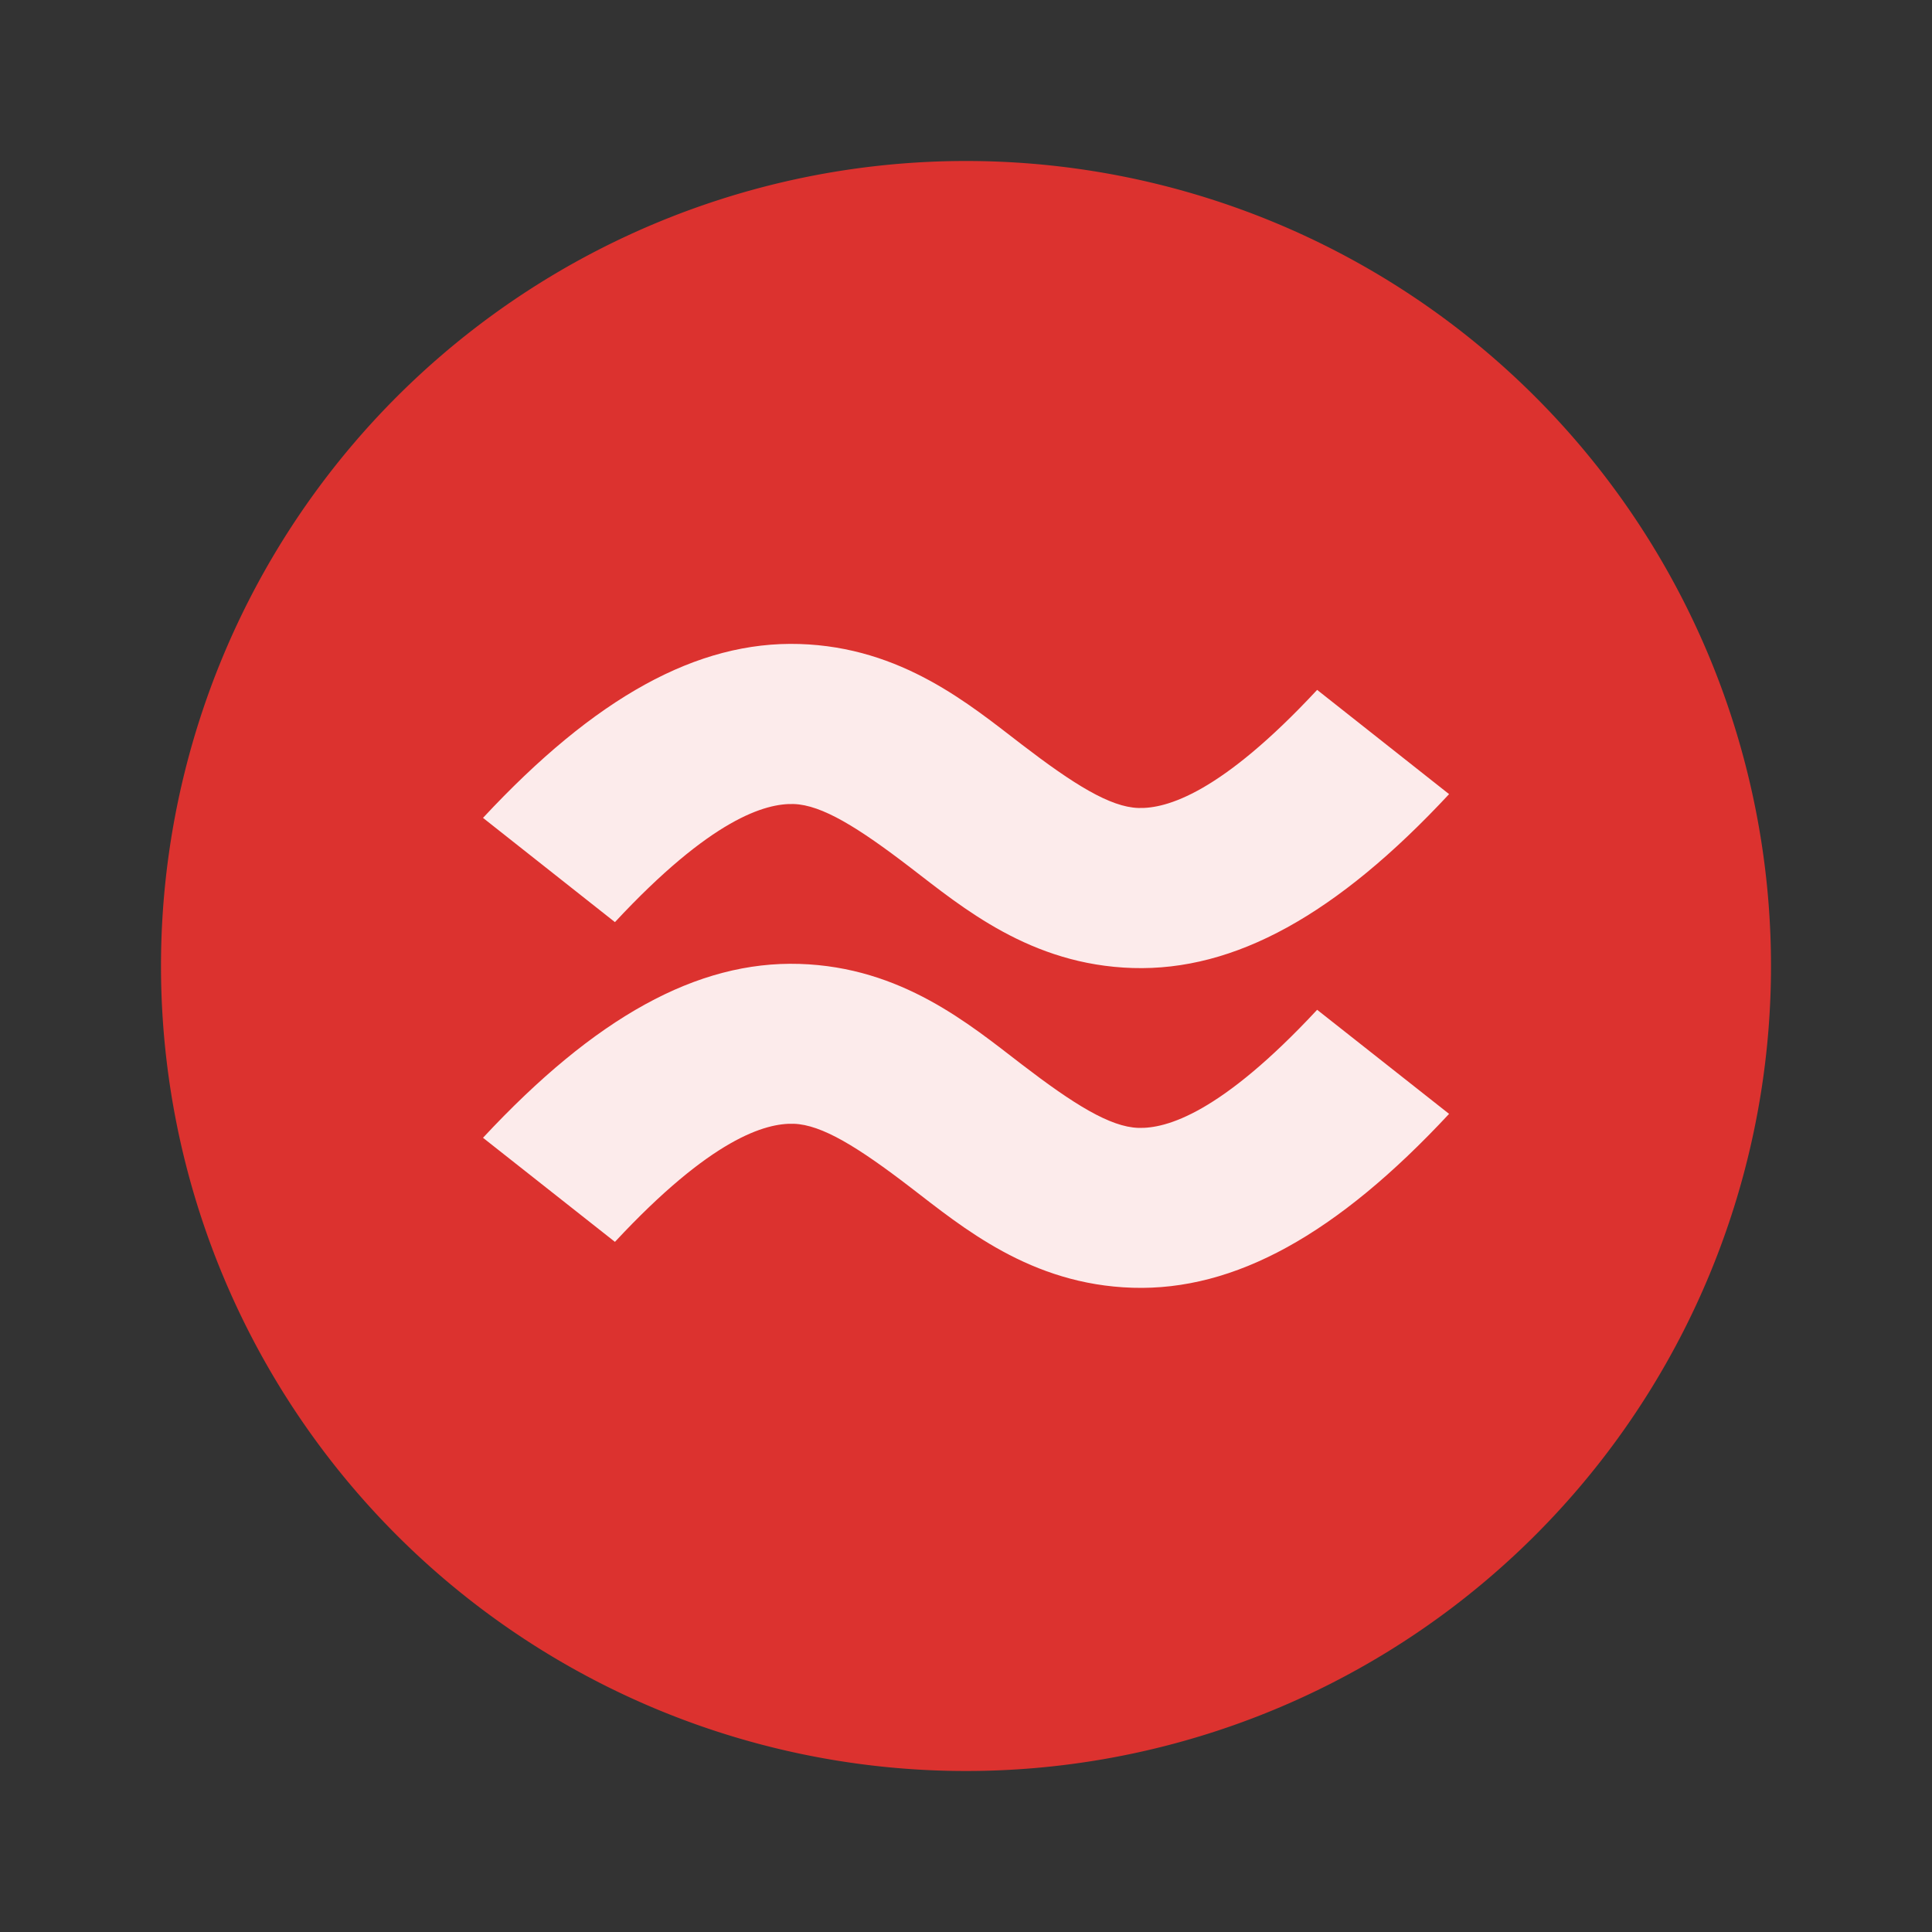 <svg xmlns="http://www.w3.org/2000/svg" viewBox="0 0 24 24">
 <rect x="0" y="0" width="24" height="24" fill="#333333" stroke="none"/>
 <g transform="matrix(1.25,0,0,1.25,2,2)" style="fill-rule:evenodd">
  <path d="m 16 8 a 8 8 0 0 1 -16 0 8 8 0 1 1 16 0 z" style="fill:#dc322f"/>
 </g>
 <path d="m 9.931 8 c -1.269 -0.039 -2.537 0.662 -3.931 2.16 l 1.639 1.295 c 1.196 -1.285 1.871 -1.478 2.221 -1.467 0.35 0.011 0.801 0.292 1.449 0.789 0.648 0.497 1.491 1.209 2.761 1.248 c 1.269 0.039 2.537 -0.662 3.931 -2.16 l -1.639 -1.295 c -1.196 1.285 -1.871 1.478 -2.221 1.467 c -0.35 -0.011 -0.801 -0.292 -1.449 -0.789 -0.648 -0.497 -1.491 -1.209 -2.761 -1.248 m 0 3.974 c -1.269 -0.039 -2.537 0.662 -3.931 2.16 l 1.639 1.293 c 1.196 -1.285 1.871 -1.478 2.221 -1.467 0.35 0.011 0.801 0.292 1.449 0.789 0.648 0.497 1.491 1.209 2.761 1.248 1.269 0.039 2.537 -0.662 3.931 -2.16 l -1.639 -1.293 c -1.196 1.285 -1.871 1.478 -2.221 1.467 -0.35 -0.011 -0.801 -0.292 -1.449 -0.789 -0.648 -0.497 -1.491 -1.209 -2.761 -1.248 z" mix-blend-mode="normal" isolation="auto" white-space="normal" solid-opacity="1" solid-color="#000000" style="visibility:visible;shape-rendering:auto;color-interpolation-filters:linearRGB;fill:#fff;opacity:1;image-rendering:auto;fill-opacity:0.902;stroke:none;display:inline;color:#000;fill-rule:evenodd;color-rendering:auto;color-interpolation:sRGB"/>
</svg>
